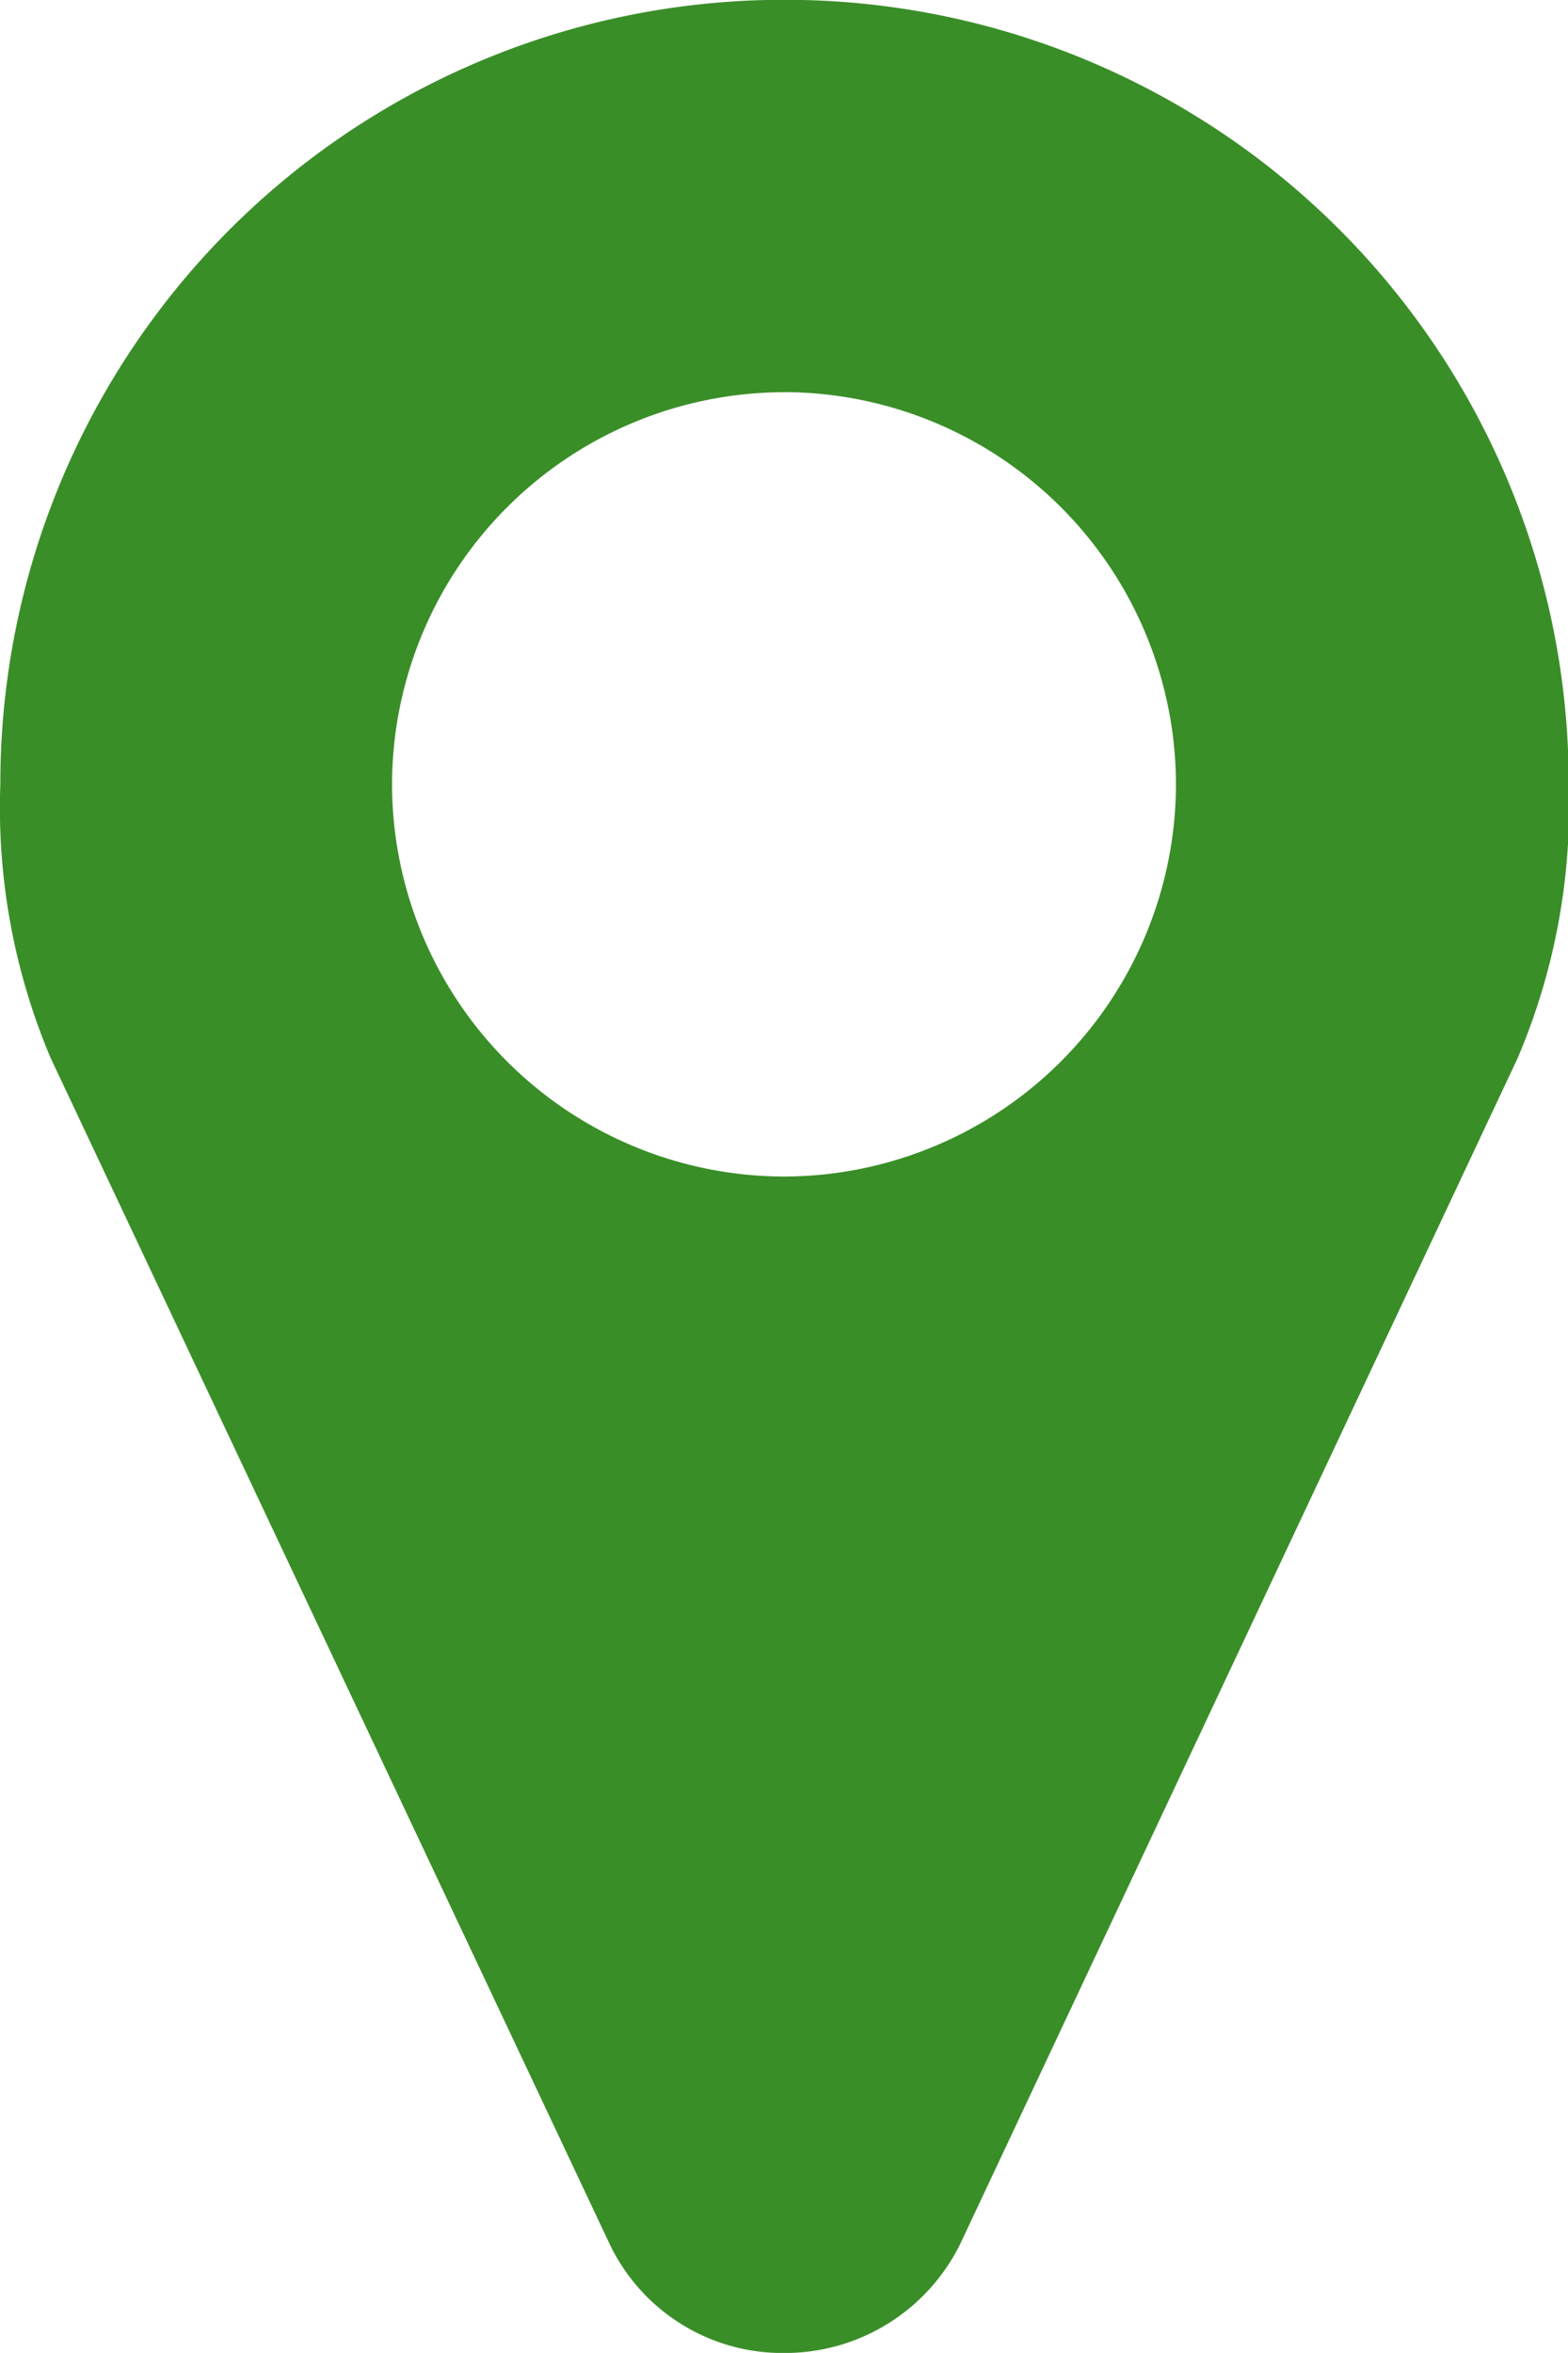 <svg xmlns="http://www.w3.org/2000/svg" width="23.394" height="35.09" viewBox="0 0 23.394 35.09">
  <path id="Path_4553" data-name="Path 4553" d="M-178.126,1667.087l-8.316,17.683a2.916,2.916,0,0,1-2.627,1.622,2.858,2.858,0,0,1-2.6-1.622l-8.338-17.683a9.578,9.578,0,0,1-.754-4.089,11.69,11.69,0,0,1,11.7-11.7,11.69,11.69,0,0,1,11.7,11.7A9.579,9.579,0,0,1-178.126,1667.087Zm-10.943-9.937a5.86,5.86,0,0,0-5.848,5.849,5.86,5.86,0,0,0,5.848,5.848,5.86,5.86,0,0,0,5.848-5.848A5.86,5.86,0,0,0-189.069,1657.149Z" transform="translate(200.766 -1651.301)" fill="#3a8e28"/>
</svg>

